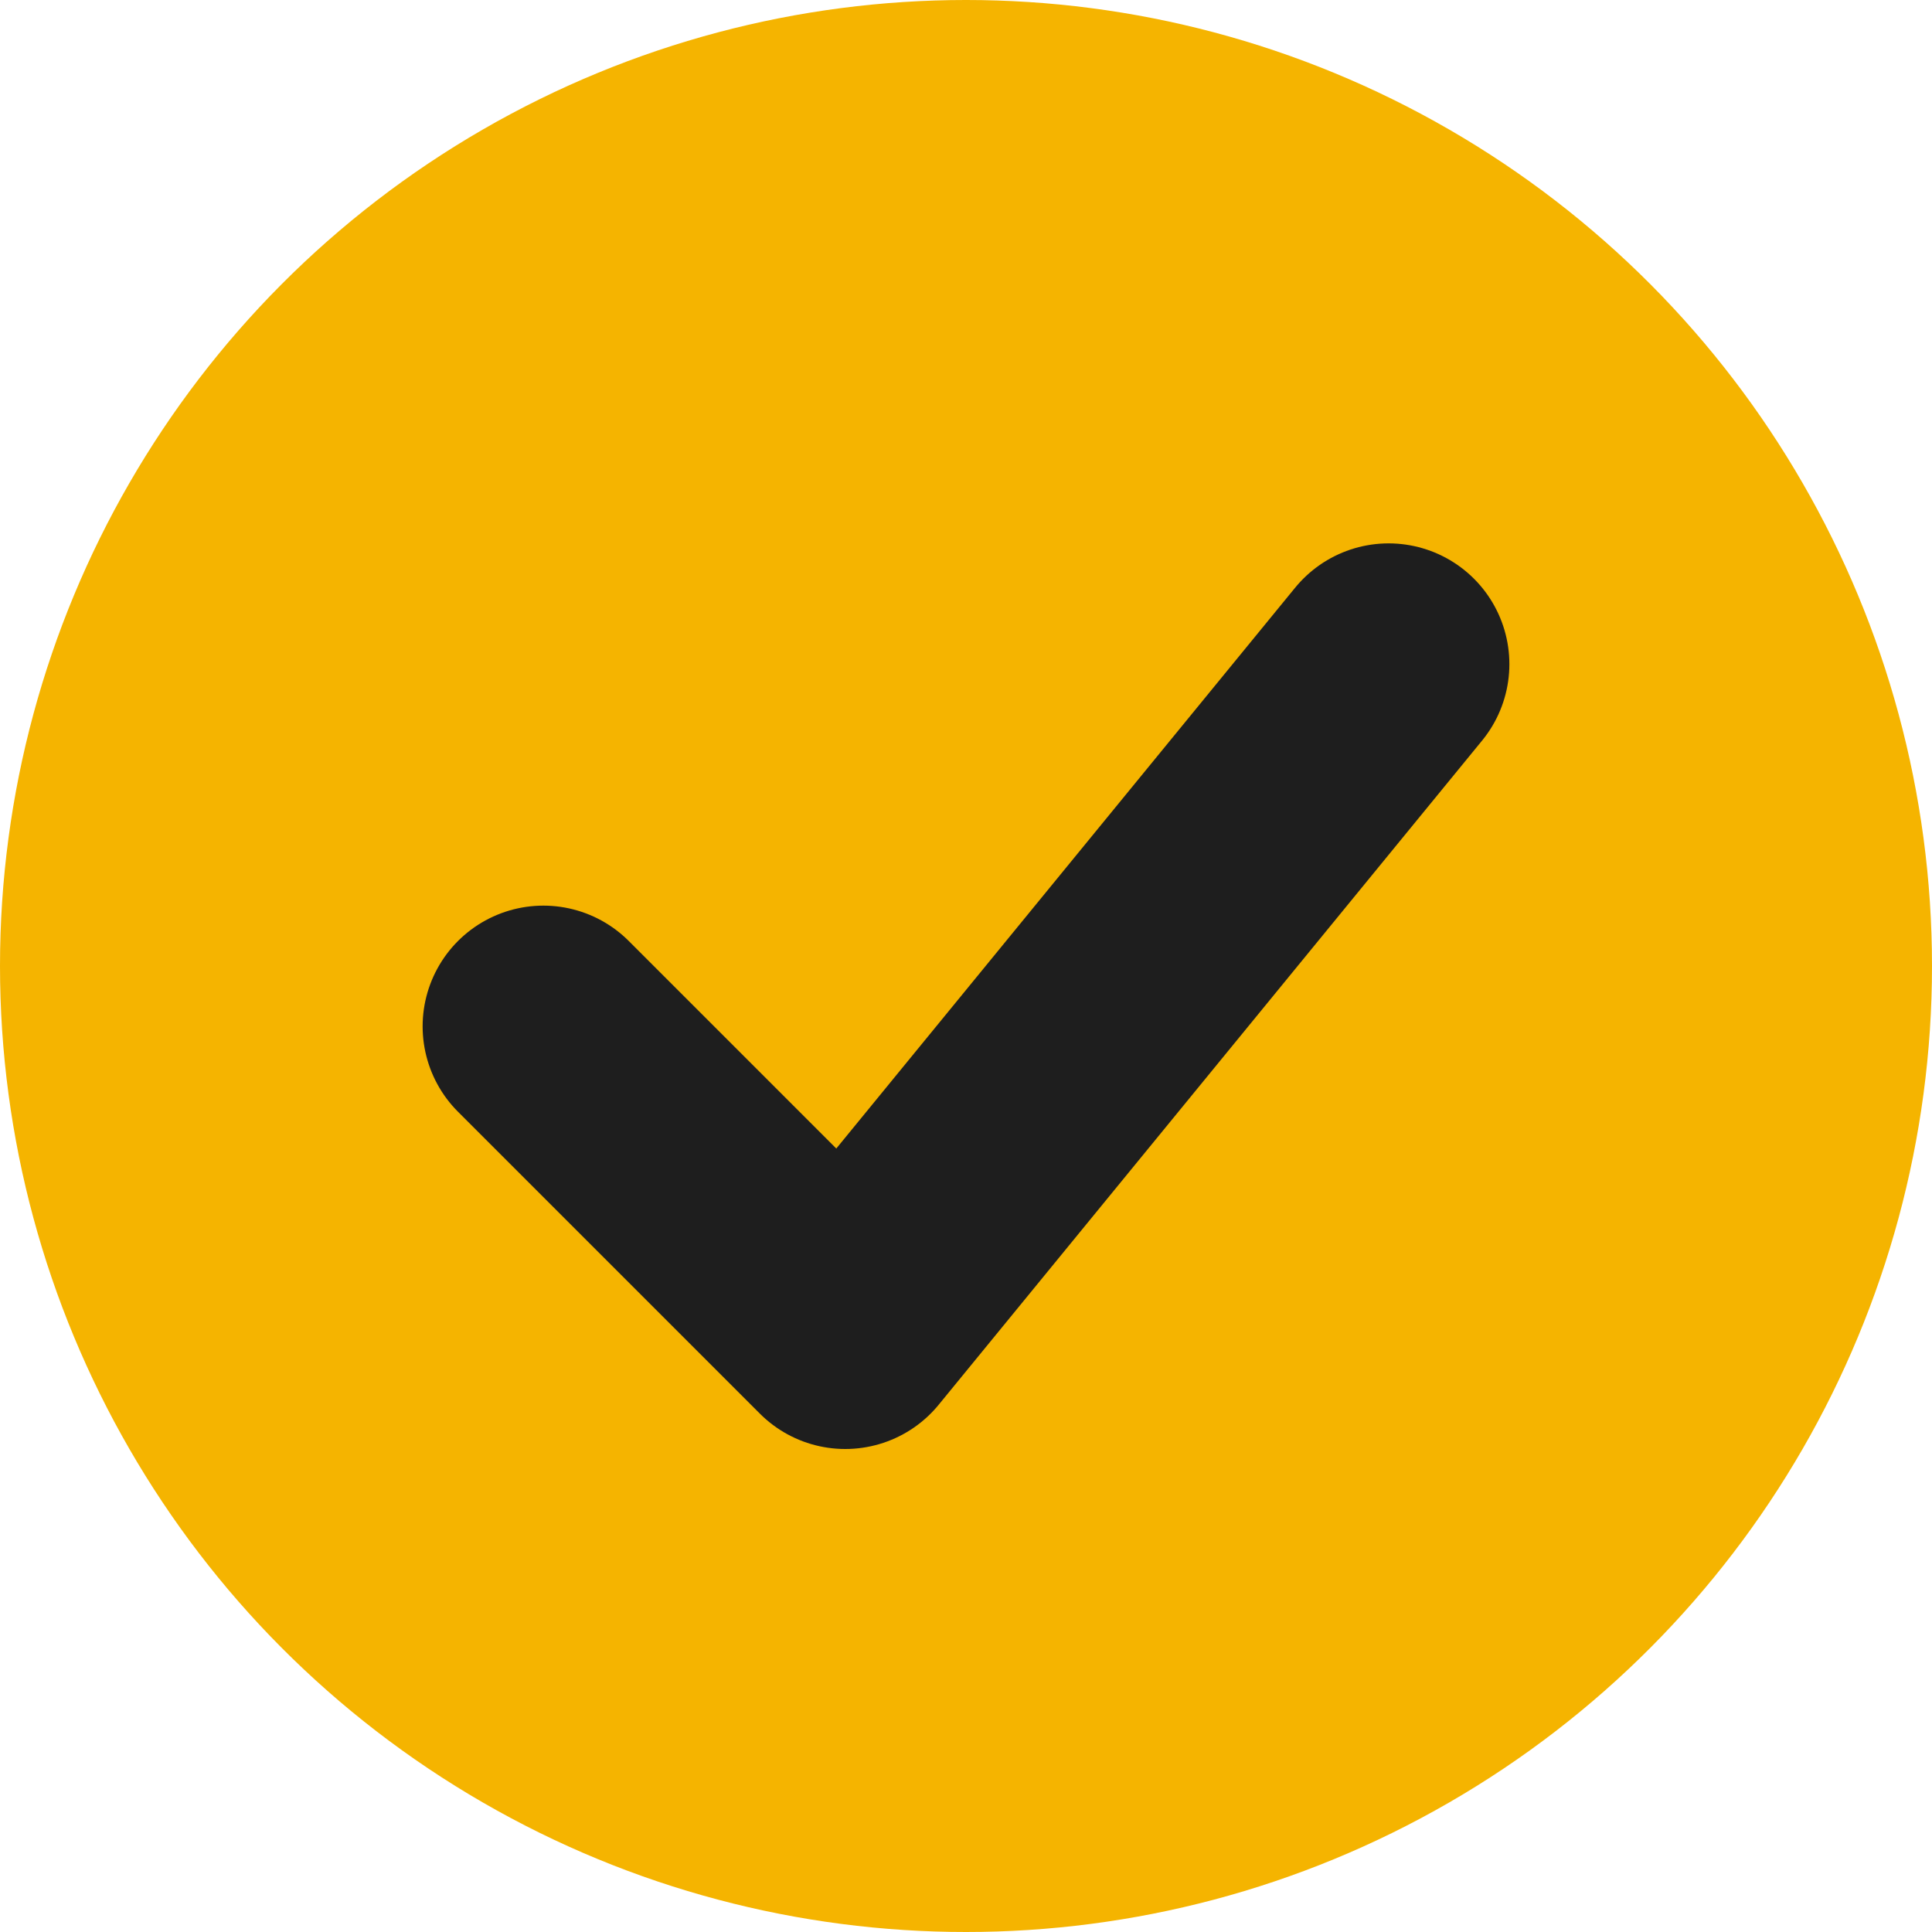 <?xml version="1.0" encoding="UTF-8"?> <svg xmlns="http://www.w3.org/2000/svg" width="16" height="16" viewBox="0 0 16 16" fill="none"><circle cx="8" cy="8" r="8" fill="#F5B400"></circle><path d="M4.5 8.5L7 11L11.5 5.5" stroke="#1E1E1E" stroke-width="2" stroke-linecap="round" stroke-linejoin="round"></path></svg> 